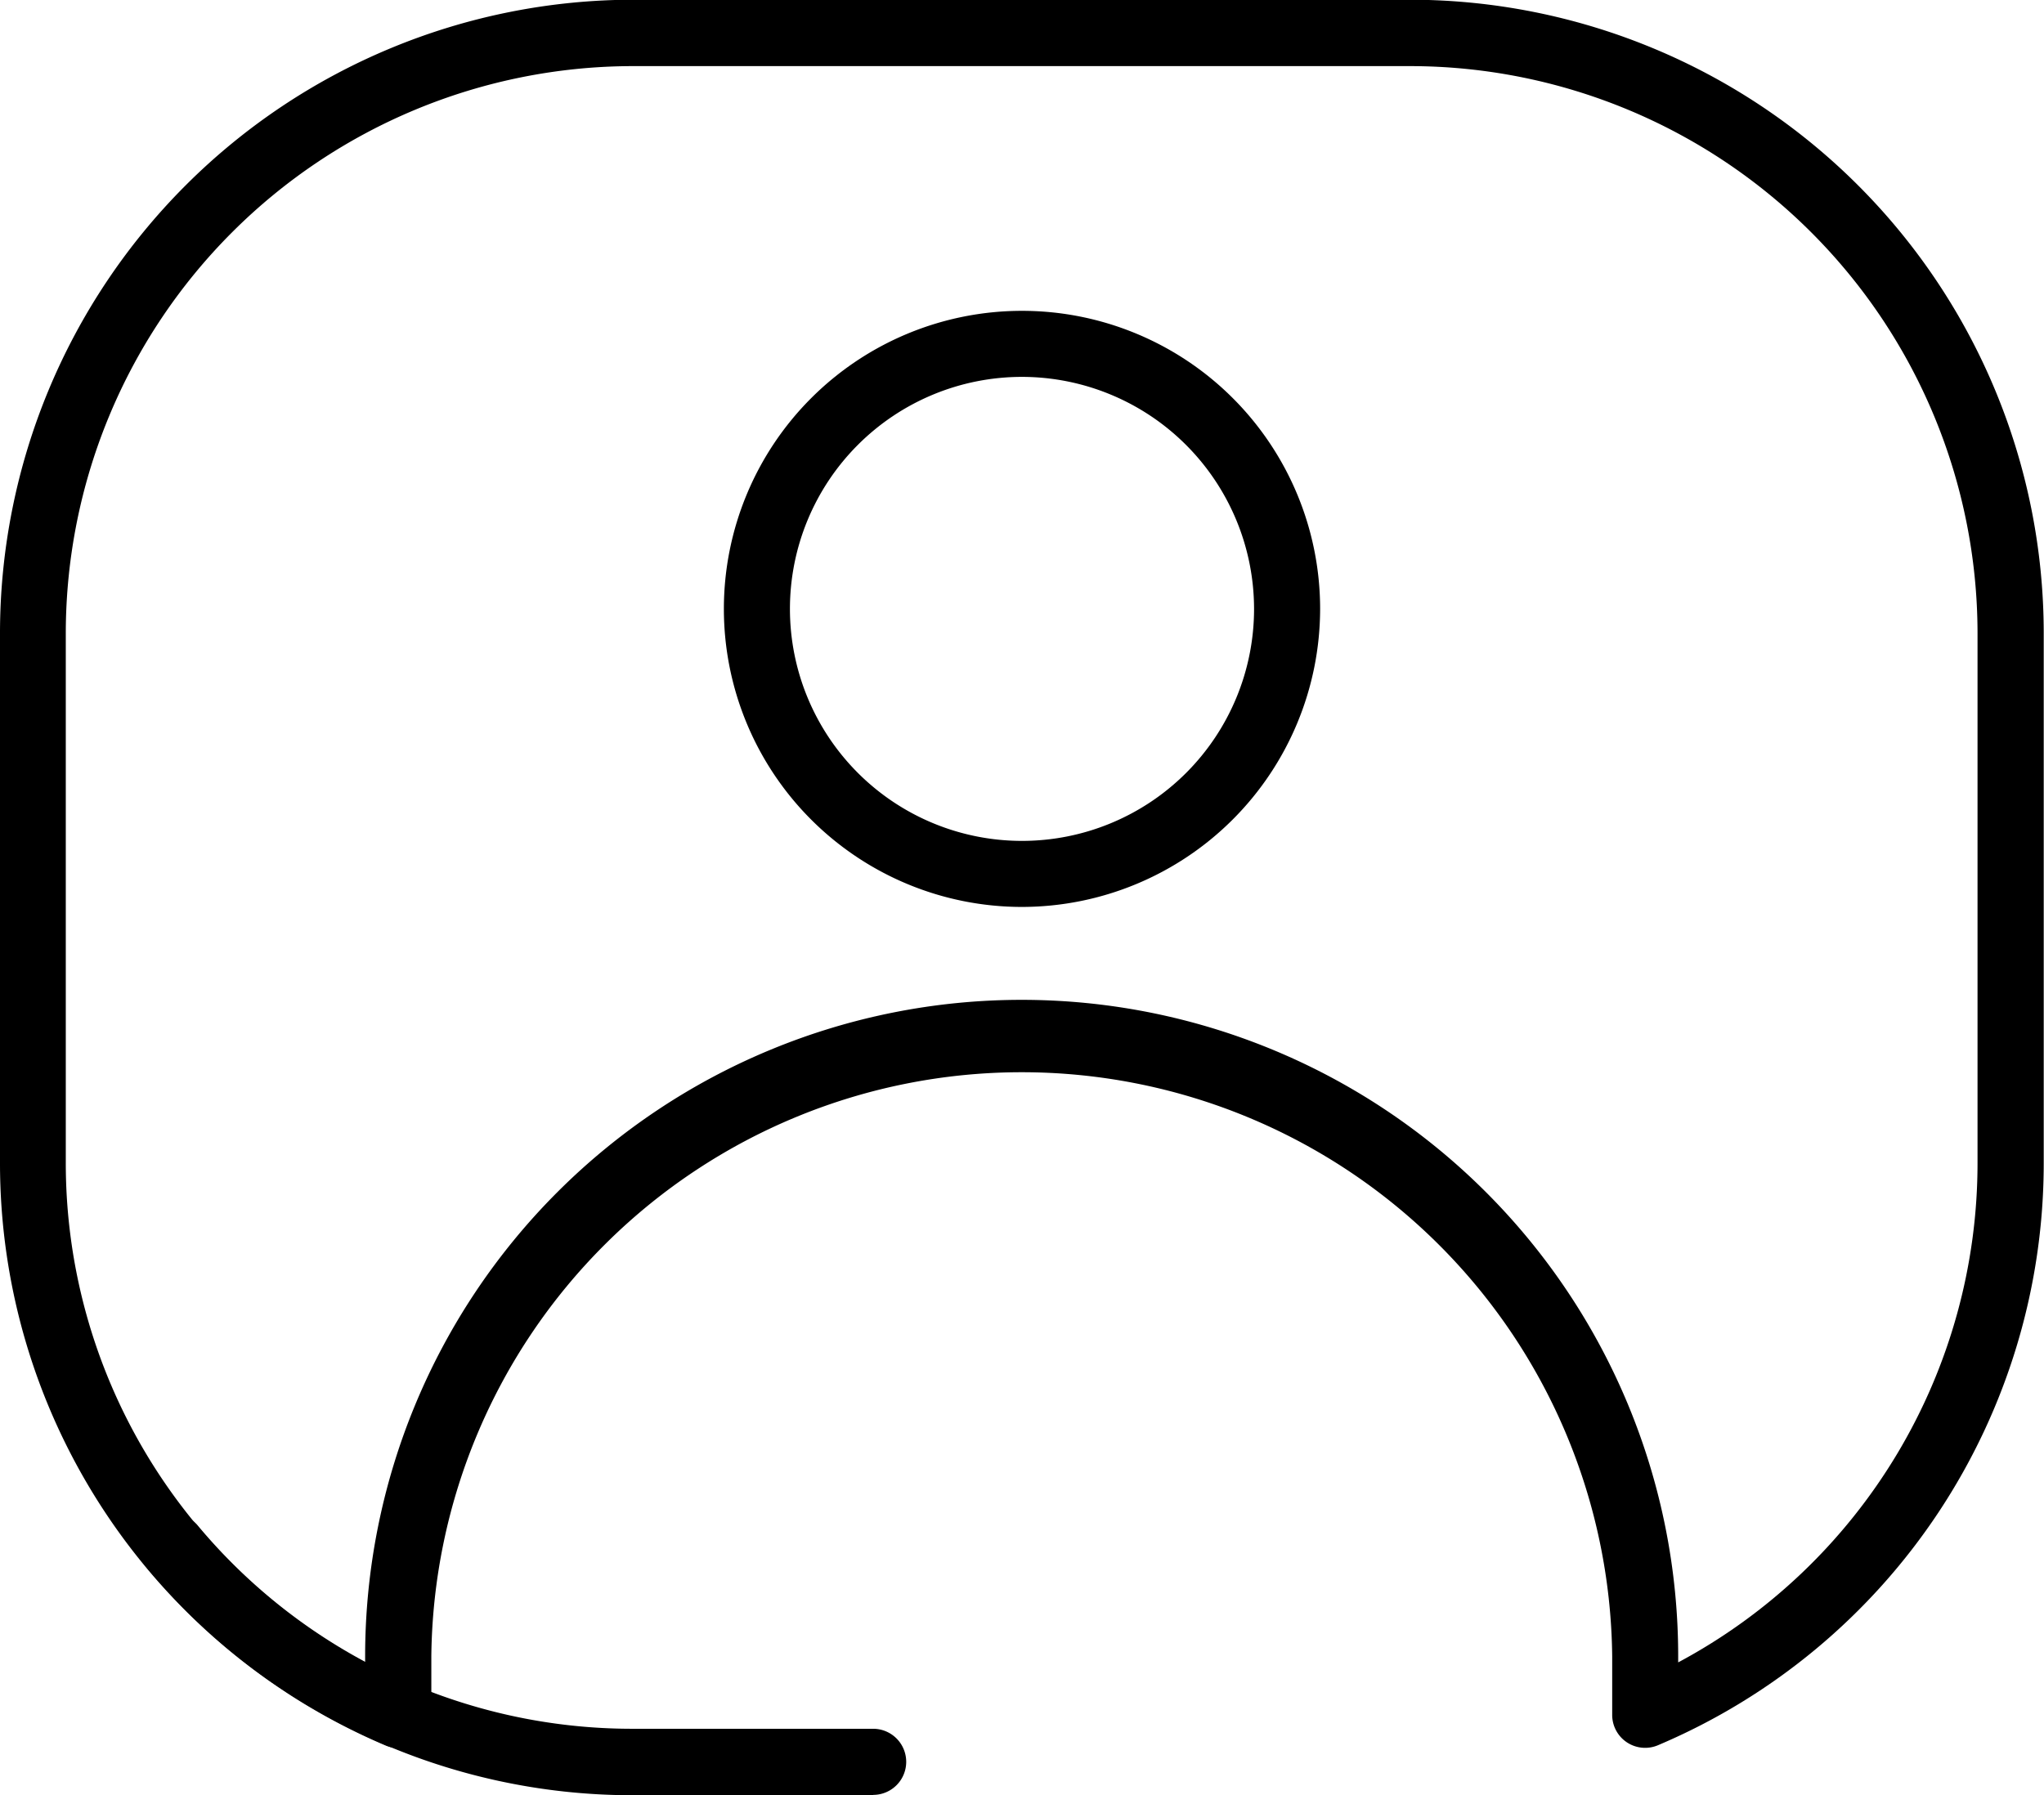 <svg xmlns="http://www.w3.org/2000/svg" width="30.044" height="26.394" viewBox="0 0 30.044 26.394">
  <g id="p-section-making__scene-box-icon--02" transform="translate(-246.442 -6126.498)">
    <path id="パス_723" data-name="パス 723" d="M147.219,86.2a.491.491,0,0,1-.191-.039,9.3,9.3,0,0,1-5.668-8.567V69.8a9.317,9.317,0,0,1,9.306-9.306H162.1A9.317,9.317,0,0,1,171.4,69.8V77.59a9.293,9.293,0,0,1-5.668,8.566.484.484,0,0,1-.675-.447v-.861a8.679,8.679,0,0,0-17.357,0v.862a.485.485,0,0,1-.485.486m3.447-24.726a8.344,8.344,0,0,0-8.335,8.334V77.59a8.326,8.326,0,0,0,4.4,7.35v-.092a9.649,9.649,0,1,1,19.3,0v.091a8.324,8.324,0,0,0,4.4-7.349V69.8A8.345,8.345,0,0,0,162.1,61.47Z" transform="translate(105.082 6066)"/>
    <path id="パス_724" data-name="パス 724" d="M156.382,73.832a4.382,4.382,0,1,1,4.382-4.382,4.387,4.387,0,0,1-4.382,4.382m0-7.793a3.411,3.411,0,1,0,3.411,3.411,3.415,3.415,0,0,0-3.411-3.411" transform="translate(105.082 6066)"/>
    <path id="パス_725" data-name="パス 725" d="M154.194,86.892h-3.528a9.284,9.284,0,0,1-7.155-3.355.486.486,0,0,1,.746-.622,8.315,8.315,0,0,0,6.409,3h3.528a.486.486,0,0,1,0,.972" transform="translate(105.082 6066)"/>
  </g>
</svg>
